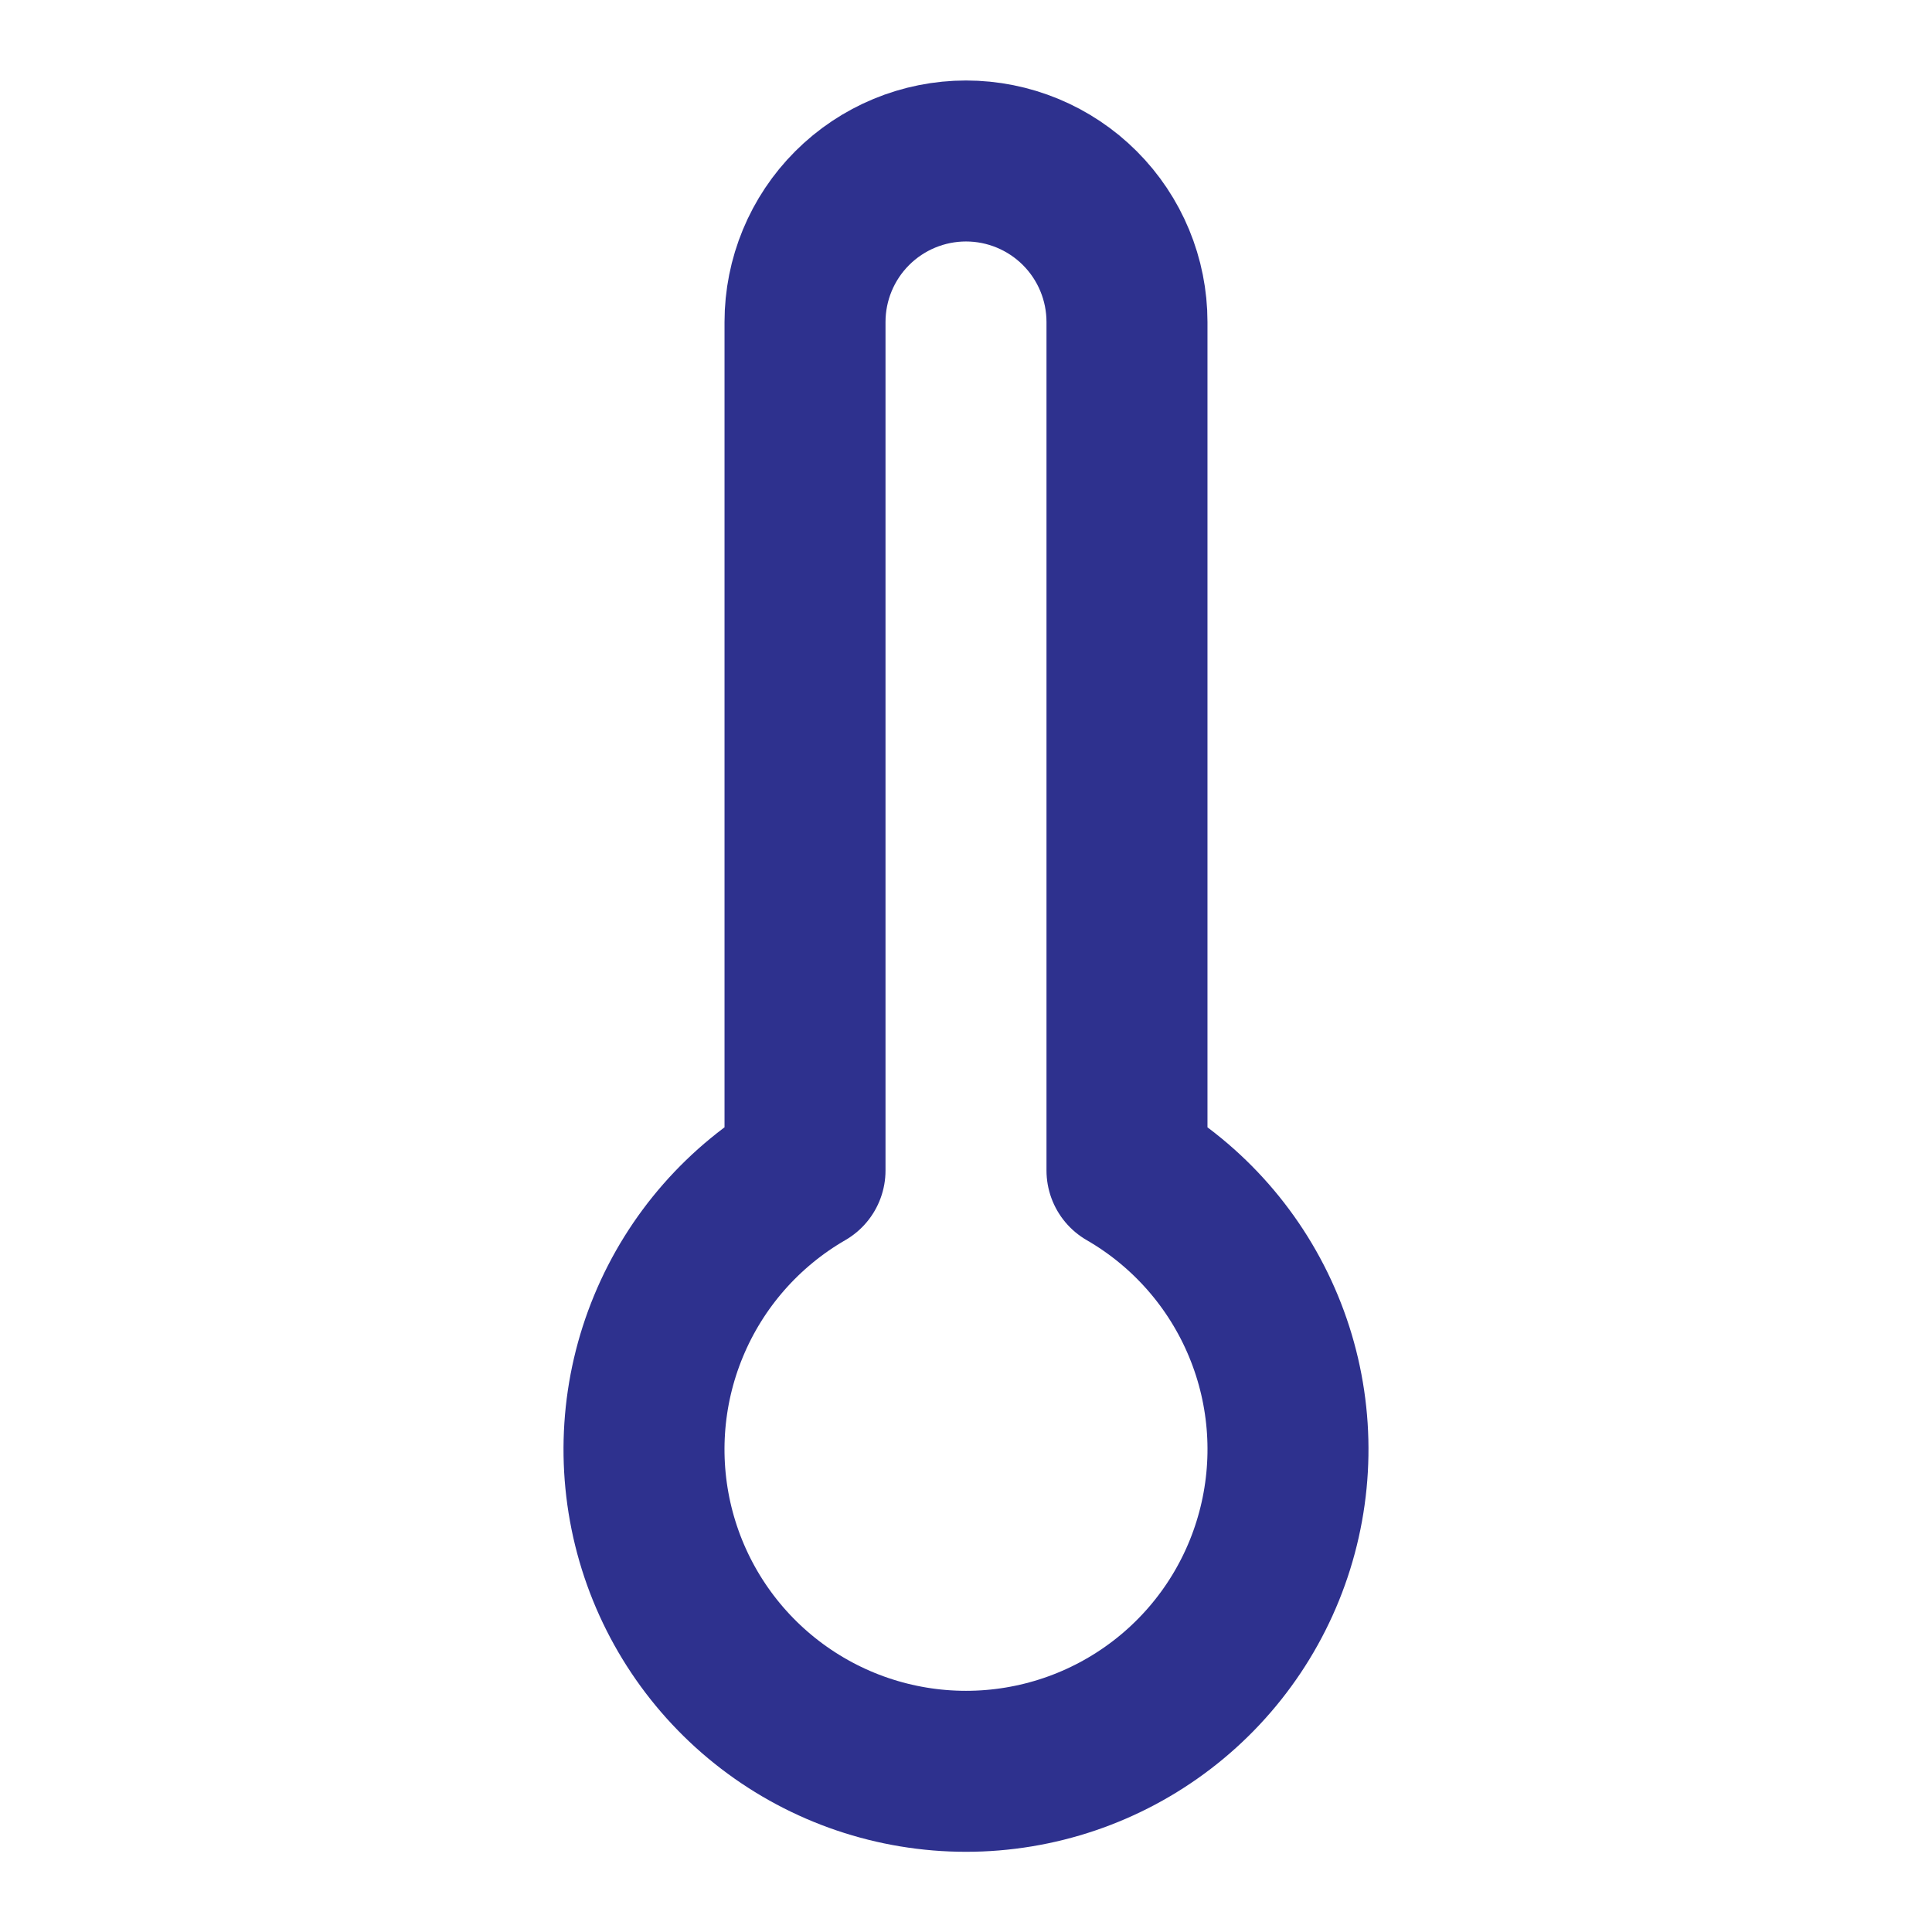 <svg width="40" height="40" viewBox="0 0 40 40" fill="none" xmlns="http://www.w3.org/2000/svg">
<path d="M23.333 6.667V24.233C24.604 24.967 25.598 26.1 26.159 27.456C26.721 28.811 26.819 30.315 26.439 31.732C26.06 33.15 25.223 34.403 24.058 35.296C22.894 36.189 21.468 36.673 20 36.673C18.532 36.673 17.106 36.189 15.942 35.296C14.777 34.403 13.94 33.15 13.56 31.732C13.181 30.315 13.279 28.811 13.841 27.456C14.402 26.1 15.396 24.967 16.667 24.233V6.667C16.667 5.783 17.018 4.935 17.643 4.31C18.268 3.685 19.116 3.333 20 3.333C20.884 3.333 21.732 3.685 22.357 4.31C22.982 4.935 23.333 5.783 23.333 6.667Z" stroke="#2E318E" stroke-width="3.333" stroke-linecap="round" stroke-linejoin="round"/>
</svg>
